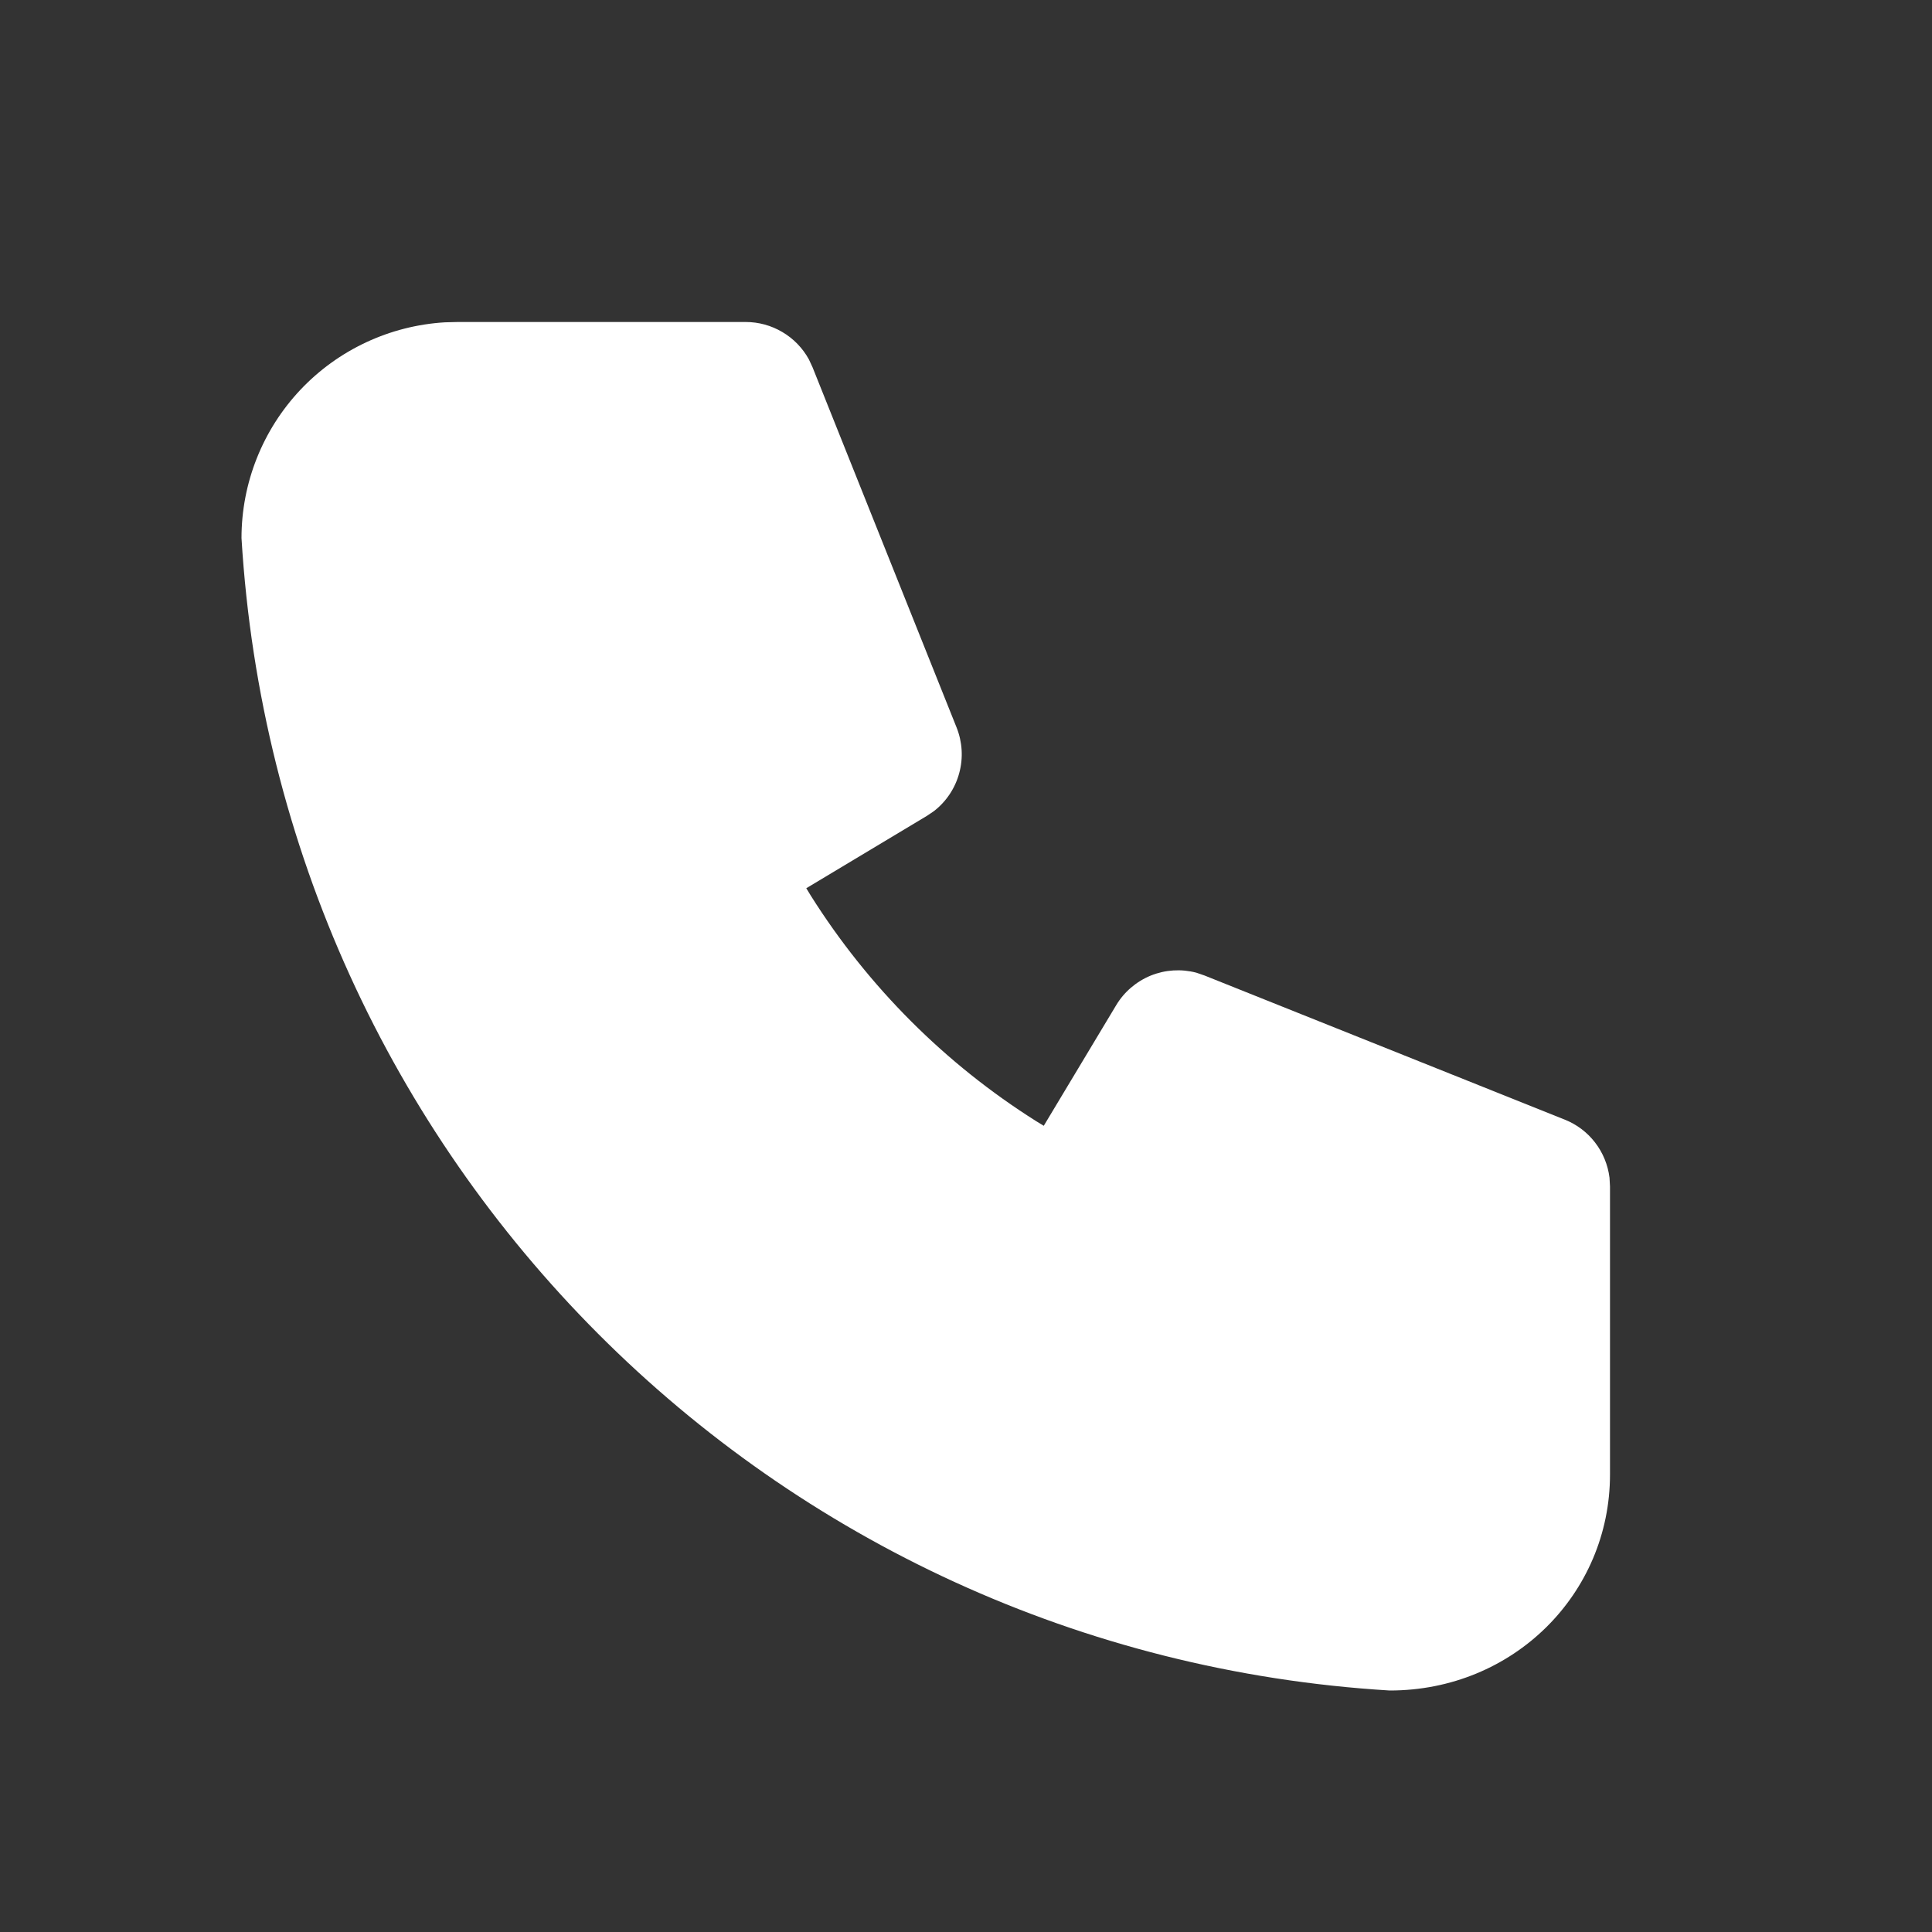 <svg width="24" height="24" viewBox="0 0 24 24" fill="none" xmlns="http://www.w3.org/2000/svg">
<rect x="0" y="0" width="24" height="24" fill="#333333" stroke="none"/>
<g clip-path="url(#clip0_28_635)">
<path d="M9.263 4C9.424 4 9.581 4.043 9.719 4.125C9.857 4.206 9.971 4.324 10.048 4.464L10.094 4.563L11.883 9.037C11.955 9.217 11.967 9.416 11.916 9.603C11.866 9.79 11.756 9.956 11.603 10.075L11.513 10.136L10.016 11.034L10.072 11.126C10.785 12.258 11.742 13.216 12.874 13.929L12.966 13.985L13.865 12.488C13.964 12.322 14.115 12.193 14.295 12.119C14.475 12.046 14.673 12.034 14.861 12.083L14.963 12.118L19.437 13.908C19.586 13.967 19.716 14.065 19.814 14.192C19.912 14.319 19.974 14.47 19.994 14.63L20 14.738V18.317C20 19.8 18.798 21.002 17.262 21C9.586 20.534 3.467 14.414 3 6.684C3 6 3.262 5.341 3.731 4.843C4.201 4.345 4.843 4.045 5.527 4.004L5.684 4H9.263Z" fill="white"/>
</g>
<defs>
<clipPath id="clip0_28_635">
<rect width="24" height="24" fill="white"/>
</clipPath>
</defs>
</svg>
